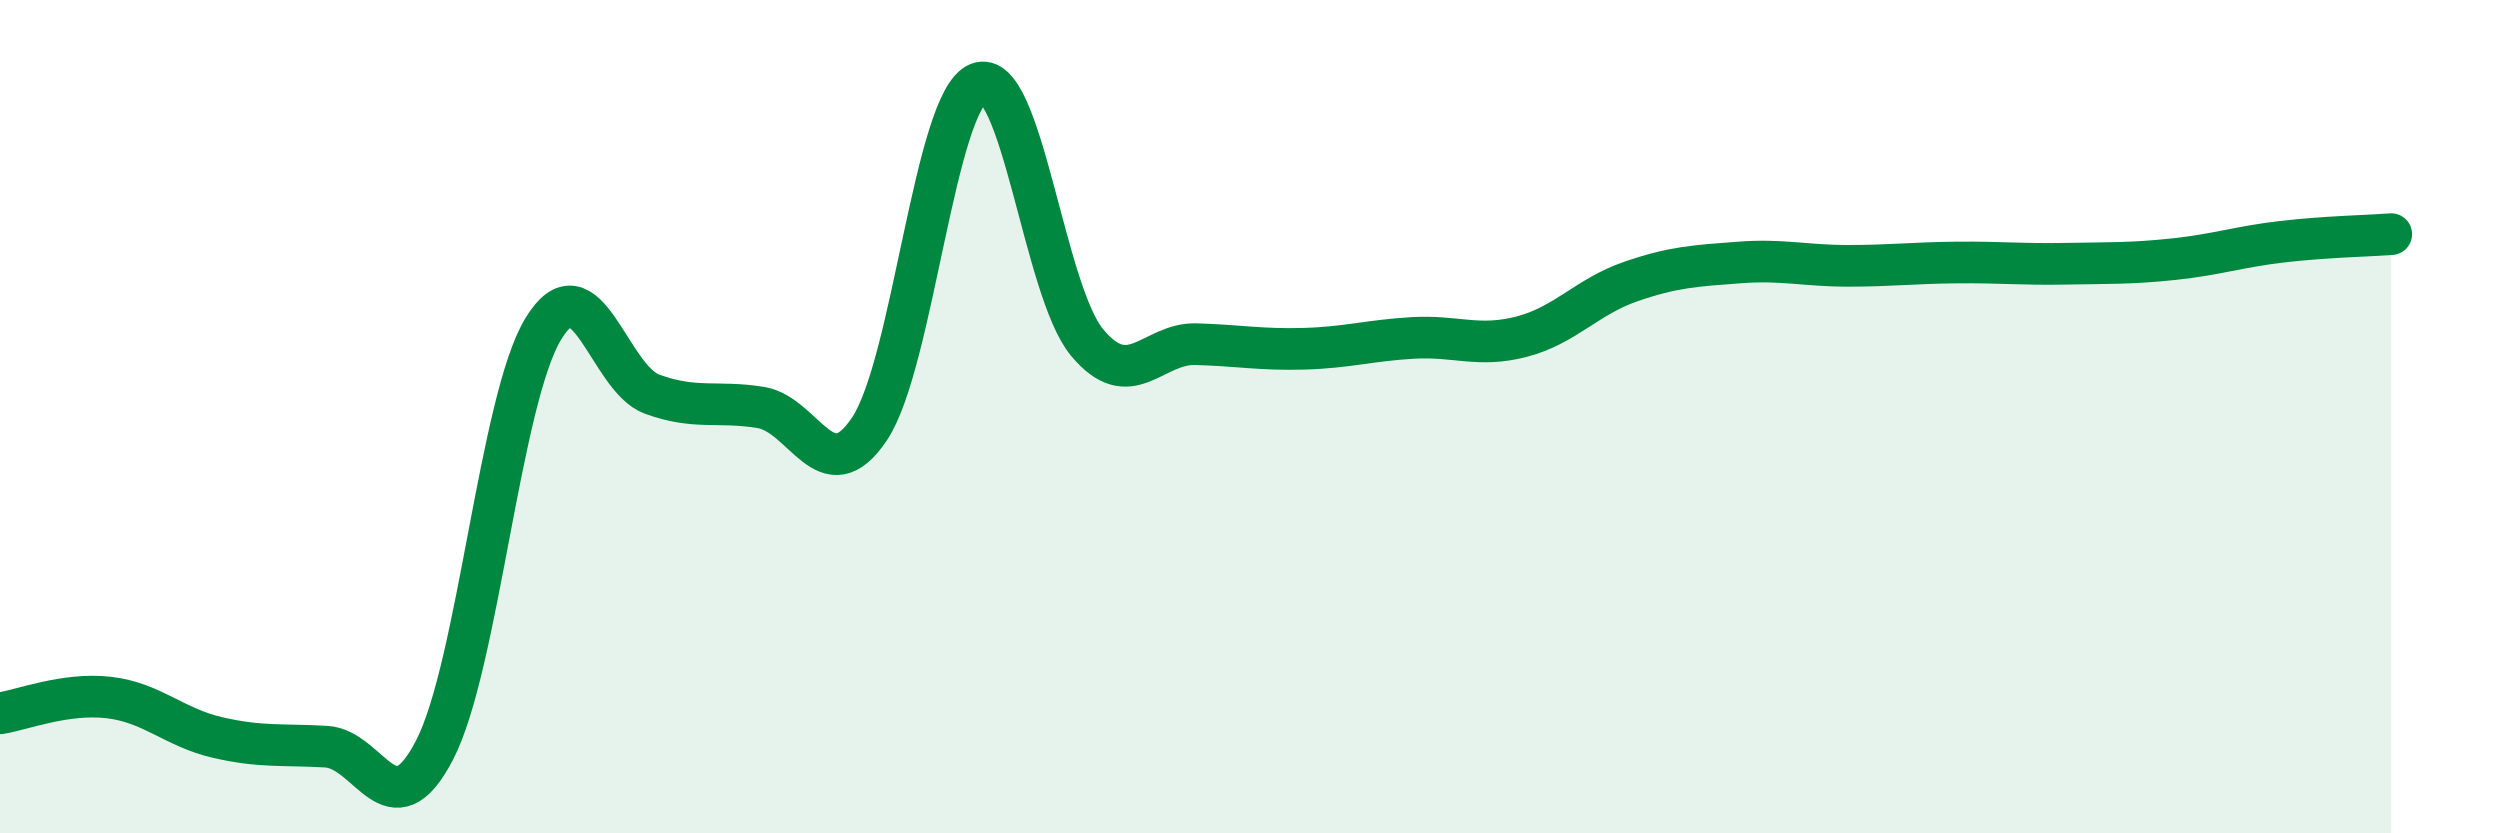 
    <svg width="60" height="20" viewBox="0 0 60 20" xmlns="http://www.w3.org/2000/svg">
      <path
        d="M 0,17.12 C 0.52,17.04 1.57,16.62 2.61,16.74 C 3.65,16.86 4.18,17.46 5.22,17.7 C 6.26,17.94 6.79,17.86 7.83,17.92 C 8.87,17.98 9.39,20.01 10.43,18 C 11.47,15.99 12,9.6 13.04,7.89 C 14.08,6.18 14.61,9.08 15.65,9.46 C 16.69,9.84 17.22,9.61 18.26,9.78 C 19.3,9.95 19.83,11.85 20.87,10.29 C 21.91,8.73 22.44,2.41 23.48,2 C 24.52,1.59 25.05,6.97 26.09,8.22 C 27.13,9.47 27.66,8.23 28.7,8.26 C 29.74,8.29 30.26,8.4 31.3,8.37 C 32.34,8.34 32.87,8.17 33.91,8.11 C 34.95,8.05 35.48,8.35 36.52,8.08 C 37.56,7.81 38.09,7.12 39.13,6.76 C 40.17,6.4 40.7,6.38 41.74,6.3 C 42.78,6.22 43.31,6.38 44.35,6.38 C 45.39,6.38 45.92,6.31 46.96,6.3 C 48,6.29 48.53,6.35 49.57,6.33 C 50.61,6.31 51.13,6.33 52.17,6.22 C 53.21,6.11 53.74,5.92 54.78,5.8 C 55.82,5.68 56.87,5.66 57.39,5.62L57.39 20L0 20Z"
        fill="#008740"
        opacity="0.1"
        stroke-linecap="round"
        stroke-linejoin="round"
      />
      <path
        d="M 0,17.12 C 0.52,17.04 1.57,16.62 2.61,16.74 C 3.65,16.86 4.18,17.46 5.22,17.7 C 6.26,17.94 6.79,17.86 7.83,17.92 C 8.87,17.98 9.39,20.01 10.43,18 C 11.47,15.99 12,9.6 13.04,7.89 C 14.08,6.18 14.61,9.08 15.65,9.46 C 16.69,9.84 17.22,9.61 18.26,9.78 C 19.3,9.95 19.83,11.85 20.87,10.29 C 21.91,8.73 22.44,2.41 23.48,2 C 24.52,1.59 25.05,6.97 26.09,8.22 C 27.13,9.47 27.66,8.23 28.7,8.26 C 29.74,8.29 30.26,8.4 31.3,8.37 C 32.34,8.34 32.87,8.17 33.91,8.11 C 34.95,8.05 35.48,8.35 36.52,8.08 C 37.56,7.81 38.09,7.12 39.13,6.76 C 40.17,6.4 40.7,6.38 41.74,6.3 C 42.78,6.22 43.31,6.38 44.35,6.38 C 45.39,6.38 45.92,6.31 46.96,6.3 C 48,6.29 48.53,6.35 49.57,6.33 C 50.61,6.31 51.13,6.33 52.17,6.22 C 53.21,6.11 53.74,5.92 54.78,5.8 C 55.82,5.68 56.87,5.66 57.39,5.62"
        stroke="#008740"
        stroke-width="1"
        fill="none"
        stroke-linecap="round"
        stroke-linejoin="round"
      />
    </svg>
  